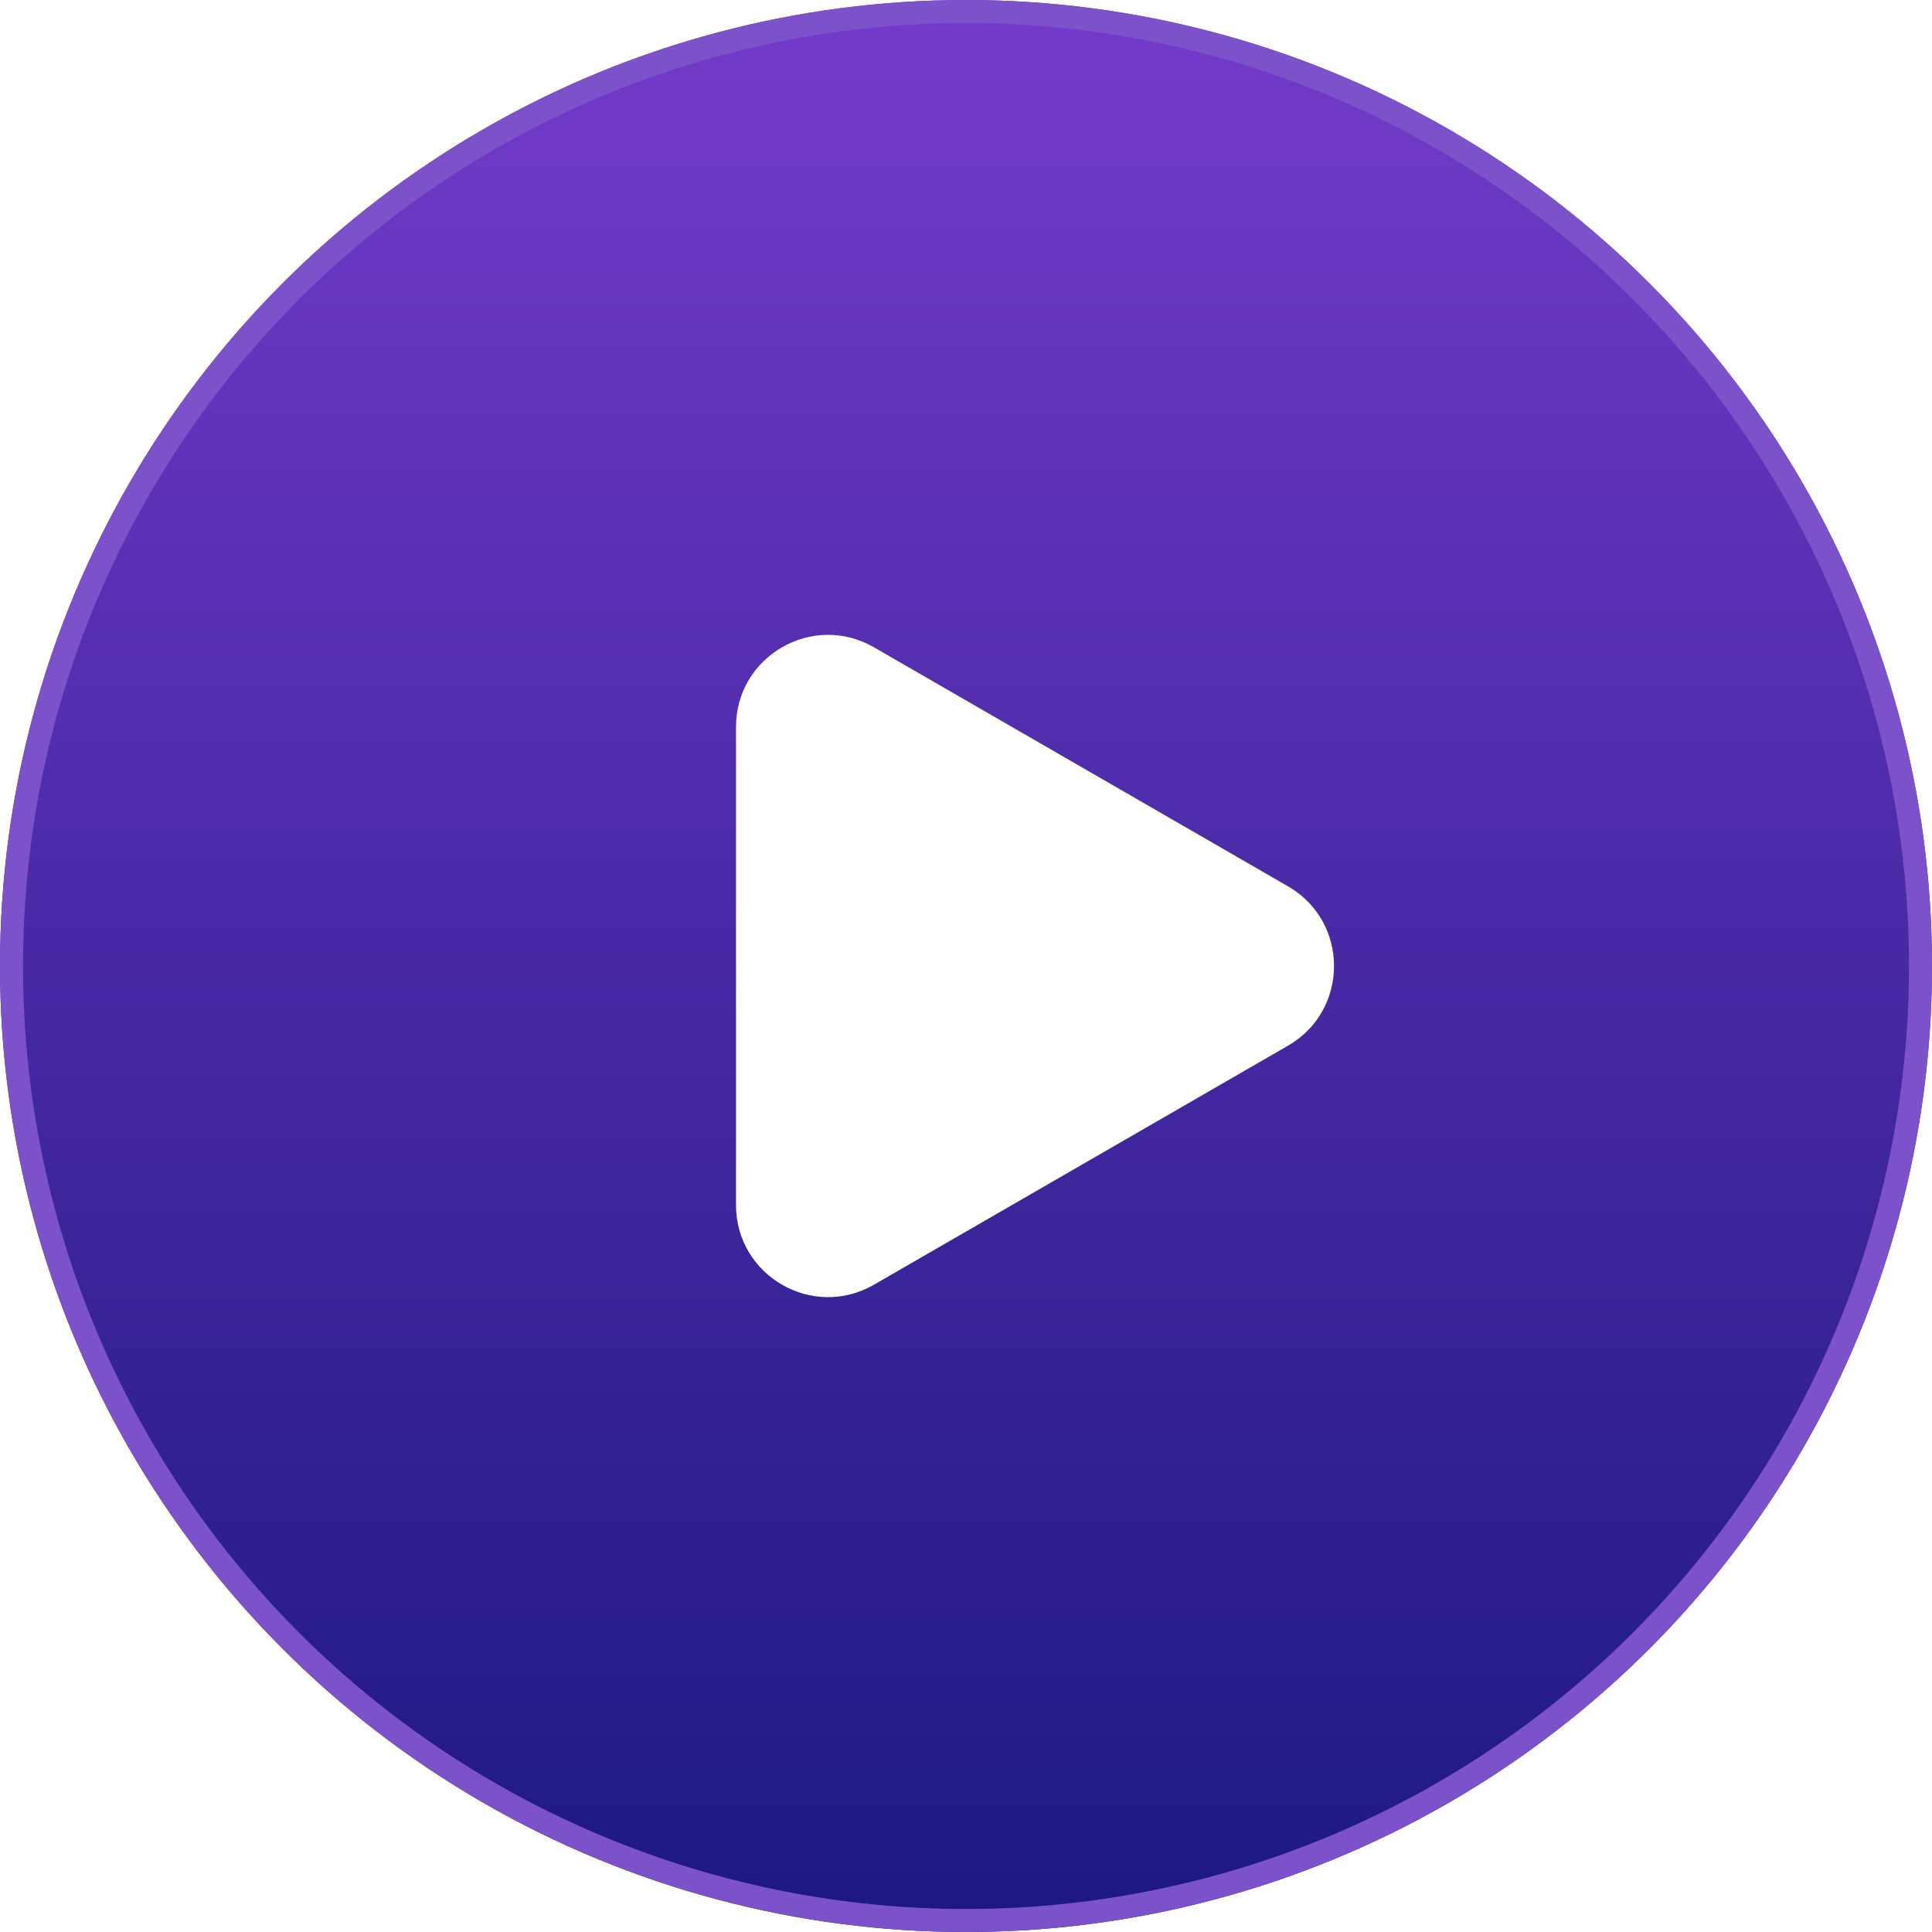 <?xml version="1.0" encoding="UTF-8"?> <svg xmlns="http://www.w3.org/2000/svg" width="84" height="84" viewBox="0 0 84 84" fill="none"> <g filter="url(#filter0_i_80_339)"> <circle cx="42" cy="42" r="42" fill="url(#paint0_linear_80_339)"></circle> </g> <circle cx="42" cy="42" r="41.5" stroke="#7C52CA"></circle> <g filter="url(#filter1_d_80_339)"> <path d="M56 38.536C58.667 40.075 58.667 43.925 56 45.464L38 55.856C35.333 57.396 32 55.471 32 52.392L32 31.608C32 28.529 35.333 26.604 38 28.144L56 38.536Z" fill="white"></path> </g> <defs> <filter id="filter0_i_80_339" x="0" y="0" width="84" height="84" filterUnits="userSpaceOnUse" color-interpolation-filters="sRGB"> <feFlood flood-opacity="0" result="BackgroundImageFix"></feFlood> <feBlend mode="normal" in="SourceGraphic" in2="BackgroundImageFix" result="shape"></feBlend> <feColorMatrix in="SourceAlpha" type="matrix" values="0 0 0 0 0 0 0 0 0 0 0 0 0 0 0 0 0 0 127 0" result="hardAlpha"></feColorMatrix> <feOffset></feOffset> <feGaussianBlur stdDeviation="15"></feGaussianBlur> <feComposite in2="hardAlpha" operator="arithmetic" k2="-1" k3="1"></feComposite> <feColorMatrix type="matrix" values="0 0 0 0 1 0 0 0 0 1 0 0 0 0 1 0 0 0 0.25 0"></feColorMatrix> <feBlend mode="normal" in2="shape" result="effect1_innerShadow_80_339"></feBlend> </filter> <filter id="filter1_d_80_339" x="17" y="12.602" width="56" height="58.797" filterUnits="userSpaceOnUse" color-interpolation-filters="sRGB"> <feFlood flood-opacity="0" result="BackgroundImageFix"></feFlood> <feColorMatrix in="SourceAlpha" type="matrix" values="0 0 0 0 0 0 0 0 0 0 0 0 0 0 0 0 0 0 127 0" result="hardAlpha"></feColorMatrix> <feOffset></feOffset> <feGaussianBlur stdDeviation="7.5"></feGaussianBlur> <feComposite in2="hardAlpha" operator="out"></feComposite> <feColorMatrix type="matrix" values="0 0 0 0 1 0 0 0 0 1 0 0 0 0 1 0 0 0 1 0"></feColorMatrix> <feBlend mode="normal" in2="BackgroundImageFix" result="effect1_dropShadow_80_339"></feBlend> <feBlend mode="normal" in="SourceGraphic" in2="effect1_dropShadow_80_339" result="shape"></feBlend> </filter> <linearGradient id="paint0_linear_80_339" x1="42" y1="0" x2="42" y2="84" gradientUnits="userSpaceOnUse"> <stop stop-color="#733BCA"></stop> <stop offset="1" stop-color="#1C1880"></stop> </linearGradient> </defs> </svg> 